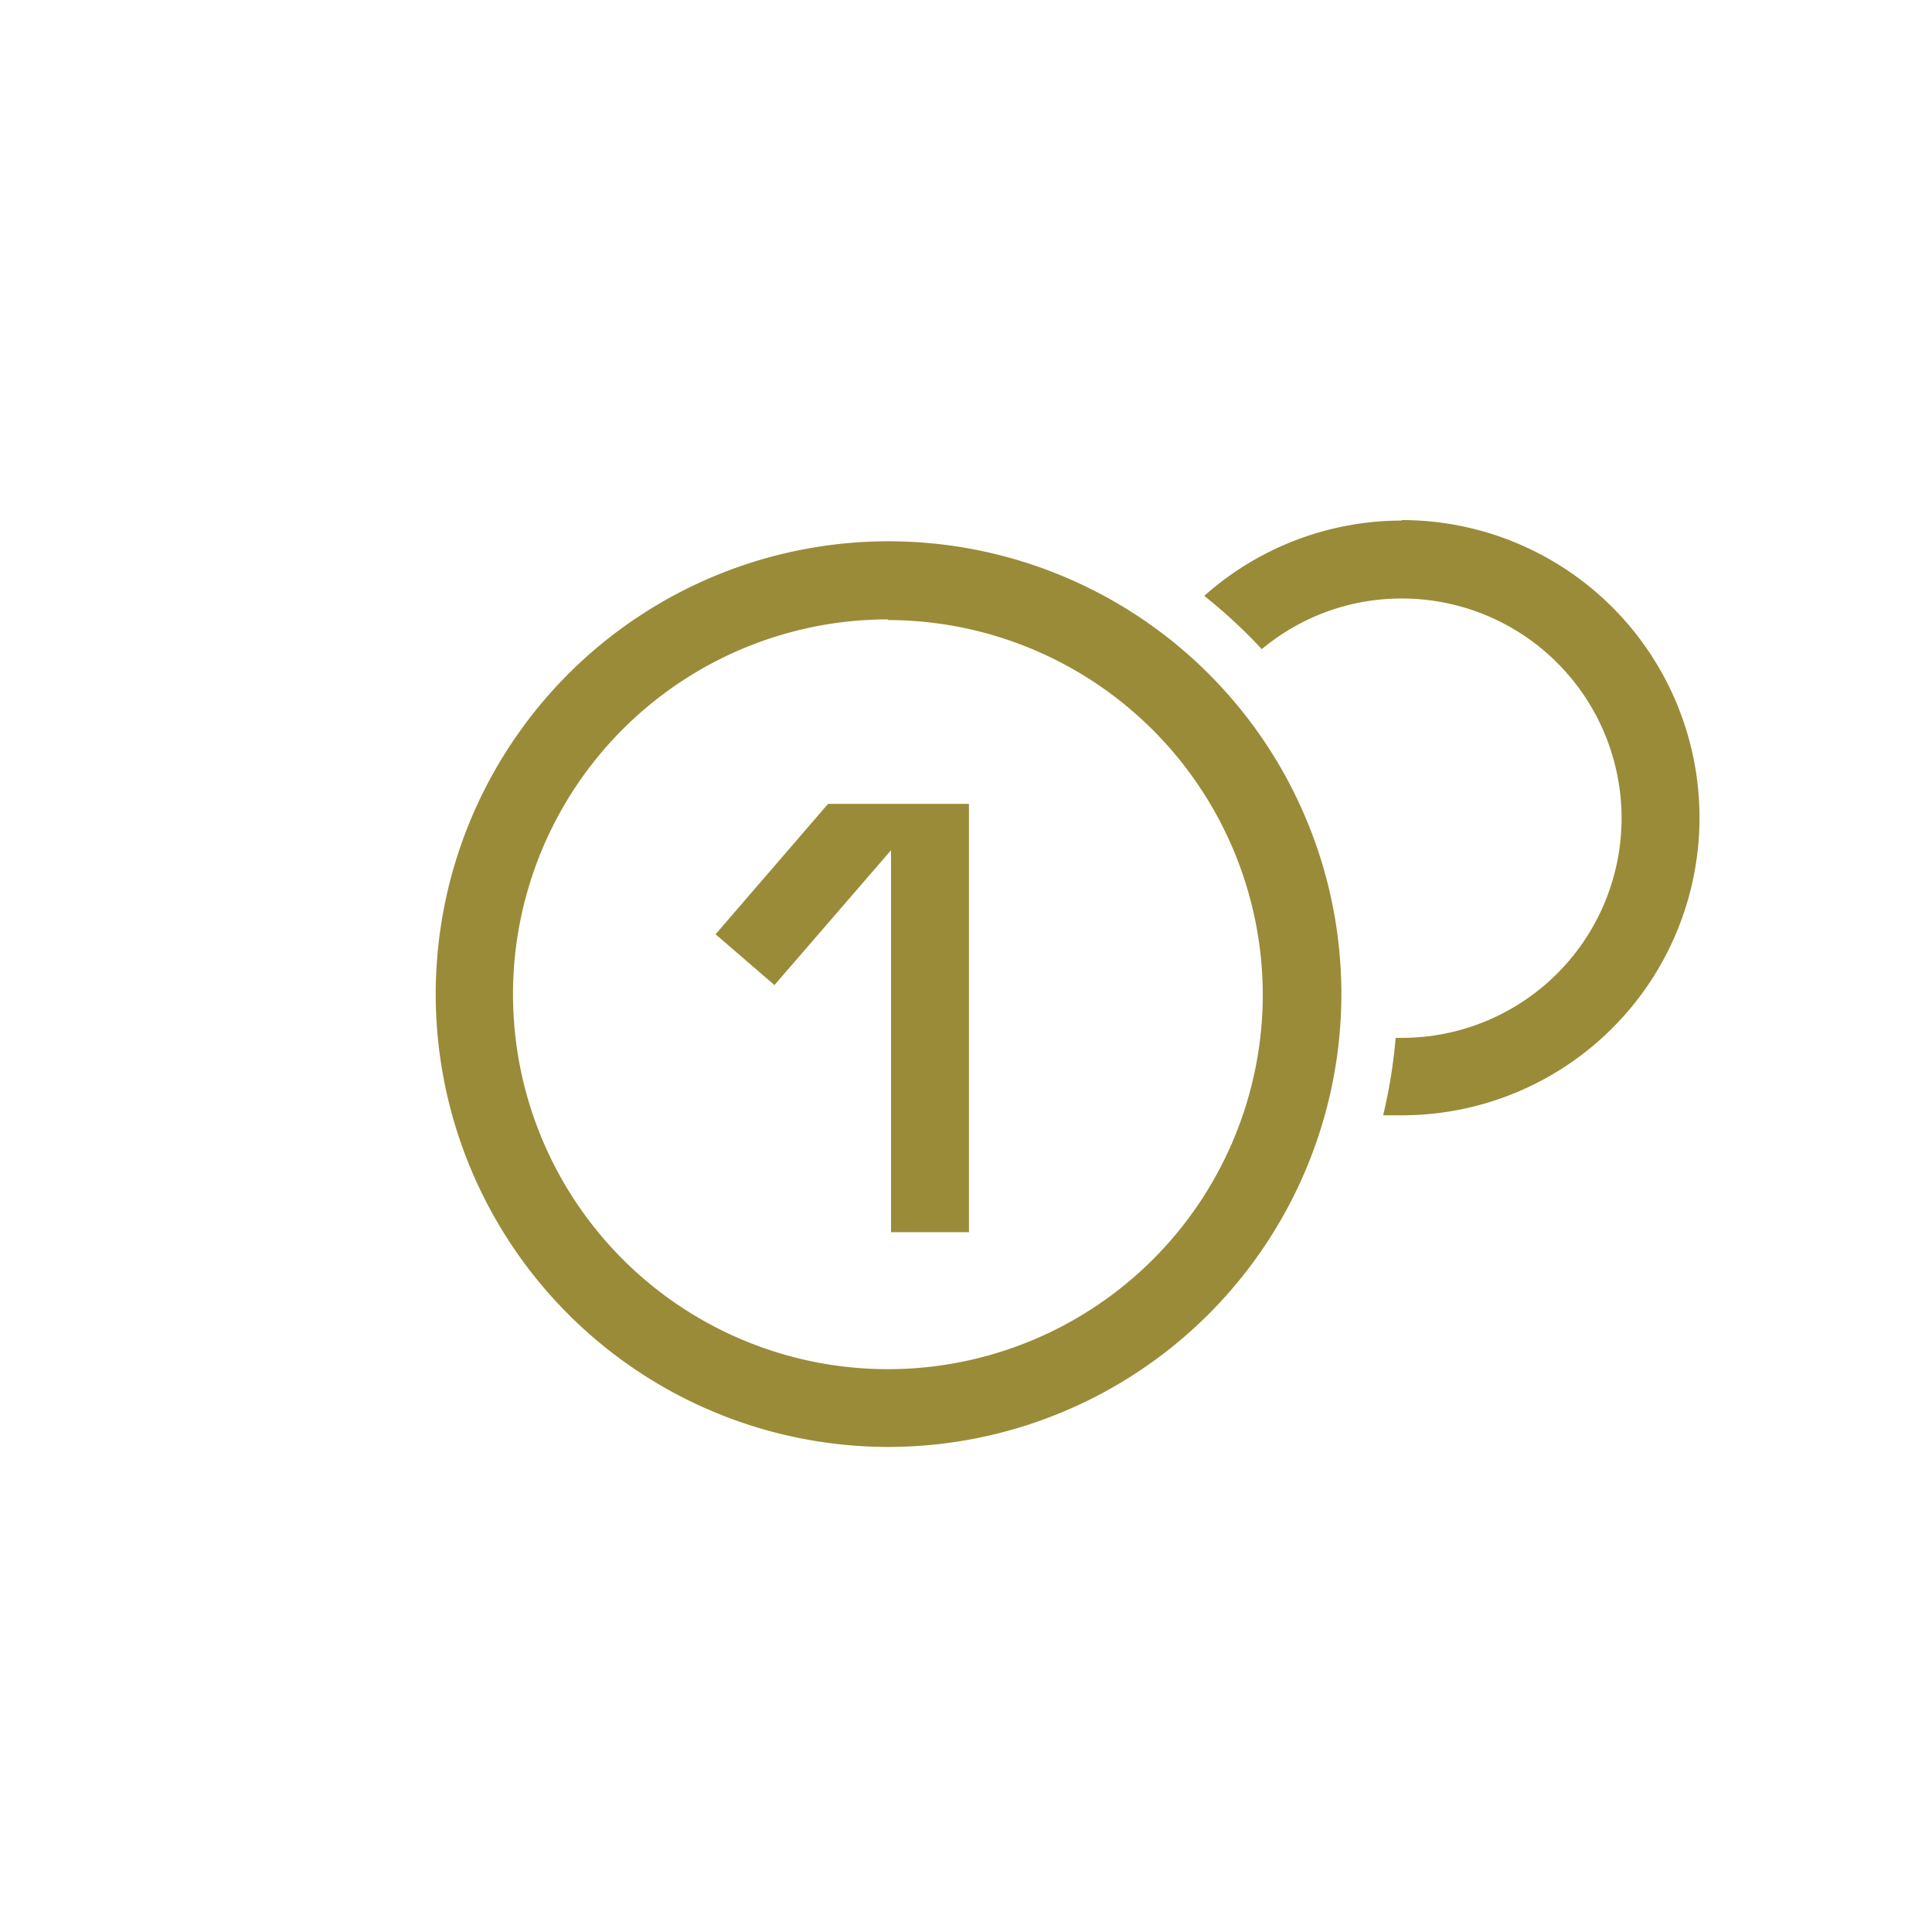 <svg xmlns="http://www.w3.org/2000/svg" xmlns:xlink="http://www.w3.org/1999/xlink" viewBox="0 0 117.5 117.5"><defs><style>.cls-1{fill:#fff;}.cls-2{mask:url(#mask);}.cls-3{fill:#9a8b38;}.cls-4{filter:url(#luminosity-noclip);}</style><filter id="luminosity-noclip" x="0" y="-9828.9" width="117.5" height="32766" filterUnits="userSpaceOnUse" color-interpolation-filters="sRGB"><feFlood flood-color="#fff" result="bg"/><feBlend in="SourceGraphic" in2="bg"/></filter><mask id="mask" x="0" y="-9828.9" width="117.5" height="32766" maskUnits="userSpaceOnUse"><g class="cls-4"/></mask></defs><title>Element 6</title><g id="Ebene_2" data-name="Ebene 2"><g id="Ebene_1-2" data-name="Ebene 1"><circle class="cls-1" cx="58.75" cy="58.75" r="58.75"/><path class="cls-1" d="M85.24,31.66a18.06,18.06,0,0,0-12,4.58,31.54,31.54,0,0,1,3.5,3.24,13.23,13.23,0,0,1,8.52-3.08,13.36,13.36,0,0,1,0,26.72h-.38a31.68,31.68,0,0,1-.76,4.71c.37,0,.75,0,1.14,0a18.1,18.1,0,0,0,0-36.2Z"/><path class="cls-1" d="M54,88A27.54,27.54,0,1,1,81.58,60.51,27.57,27.57,0,0,1,54,88Zm0-50.33a22.8,22.8,0,1,0,22.8,22.8A22.83,22.83,0,0,0,54,37.71Z"/><polygon class="cls-1" points="50.36 48.89 43.52 56.82 47.1 59.91 54.19 51.71 54.19 74.94 58.93 74.94 58.93 48.89 50.36 48.89"/><g class="cls-2"><circle class="cls-1" cx="58.75" cy="58.75" r="58.75"/></g><path class="cls-3" d="M85.24,31.66a18.06,18.06,0,0,0-12,4.58,31.54,31.54,0,0,1,3.5,3.24,13.23,13.23,0,0,1,8.52-3.08,13.36,13.36,0,0,1,0,26.72h-.38a31.68,31.68,0,0,1-.76,4.71c.37,0,.75,0,1.14,0a18.1,18.1,0,0,0,0-36.2Z"/><path class="cls-3" d="M54,88A27.54,27.54,0,1,1,81.58,60.51,27.57,27.57,0,0,1,54,88Zm0-50.33a22.8,22.8,0,1,0,22.8,22.8A22.83,22.83,0,0,0,54,37.71Z"/><polygon class="cls-3" points="50.36 48.89 43.52 56.82 47.1 59.91 54.19 51.71 54.19 74.94 58.93 74.94 58.93 48.89 50.36 48.89"/></g></g></svg>